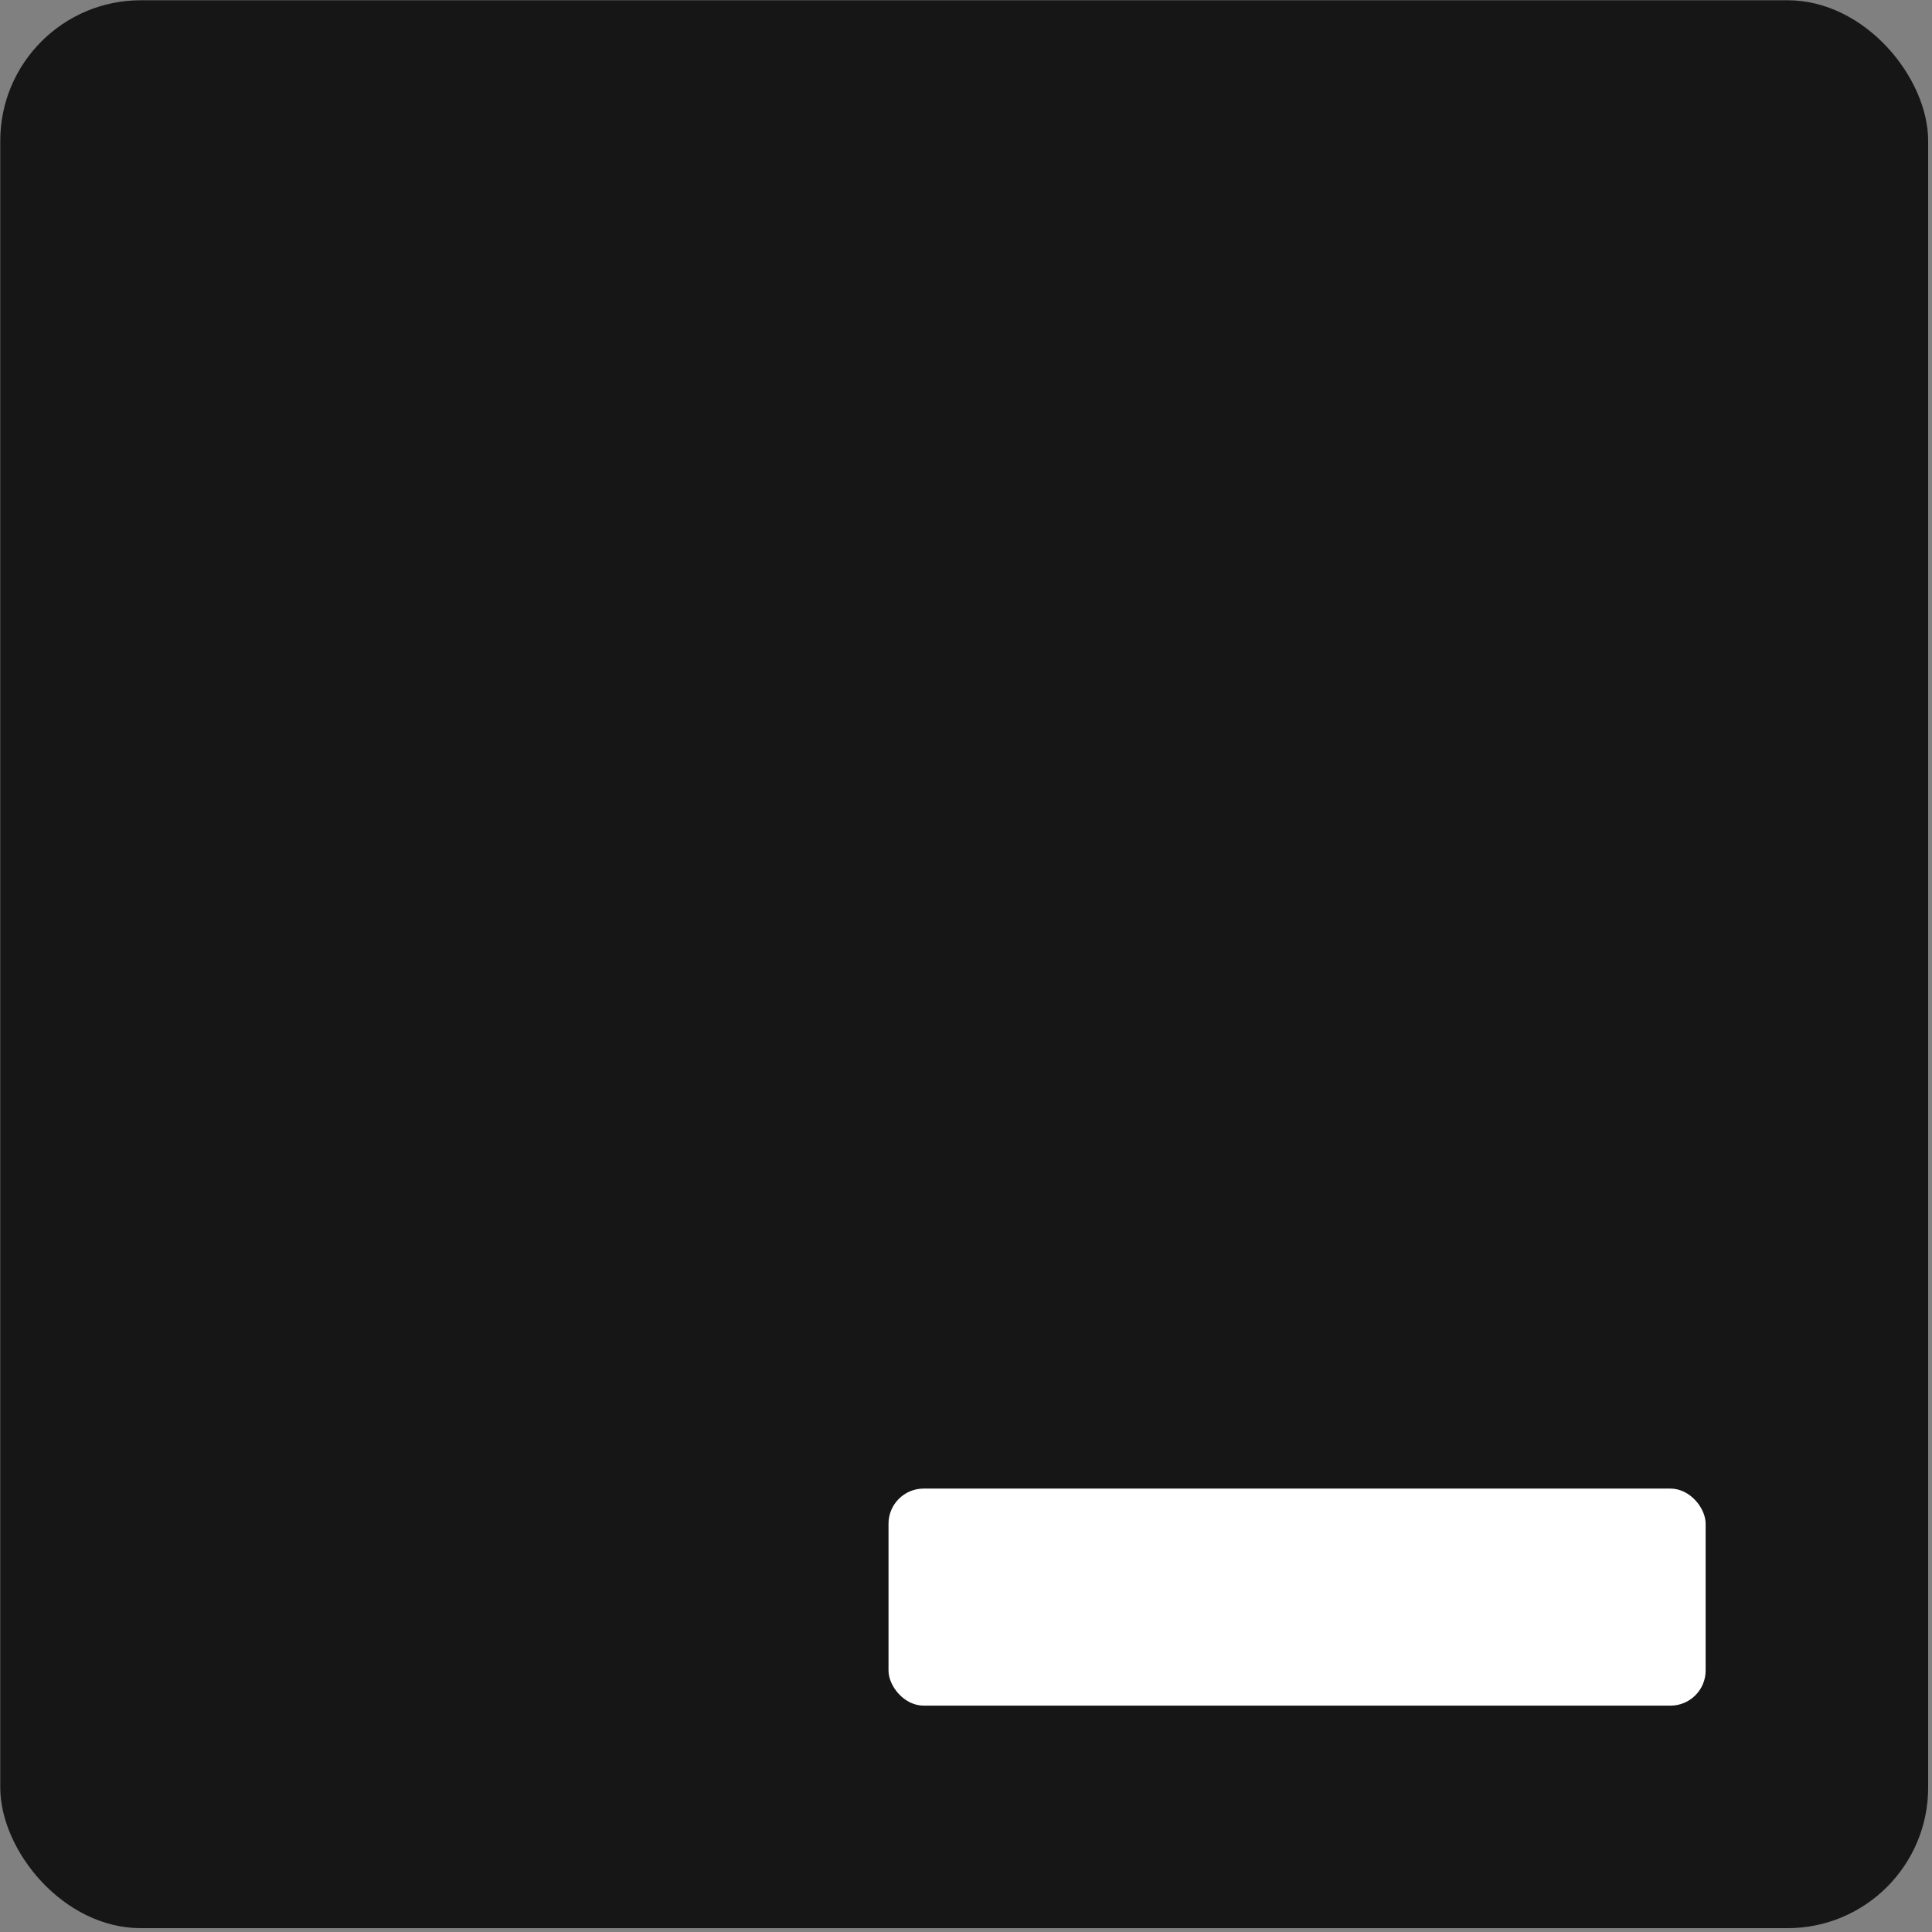 <?xml version="1.0" encoding="UTF-8"?>
<svg width="223px" height="223px" viewBox="0 0 223 223" version="1.1" xmlns="http://www.w3.org/2000/svg" xmlns:xlink="http://www.w3.org/1999/xlink">
    <rect x="0" y="0" width="223" height="223" fill="#808080" stroke="none"/>
    <title>Chagency Acumen Icon</title>
    <g id="Page-1" stroke="none" stroke-width="1" fill="none" fill-rule="evenodd">
        <g id="Chagency-Acumen-Icon">
            <rect id="Rectangle" fill="#161616" x="0.03" y="0.03" width="222.526" height="222.526" rx="16.226"></rect>
            <rect id="Rectangle" fill="#FFFFFF" x="102.556" y="171.819" width="94.316" height="25.053" rx="4.057"></rect>
        </g>
    </g>
</svg>